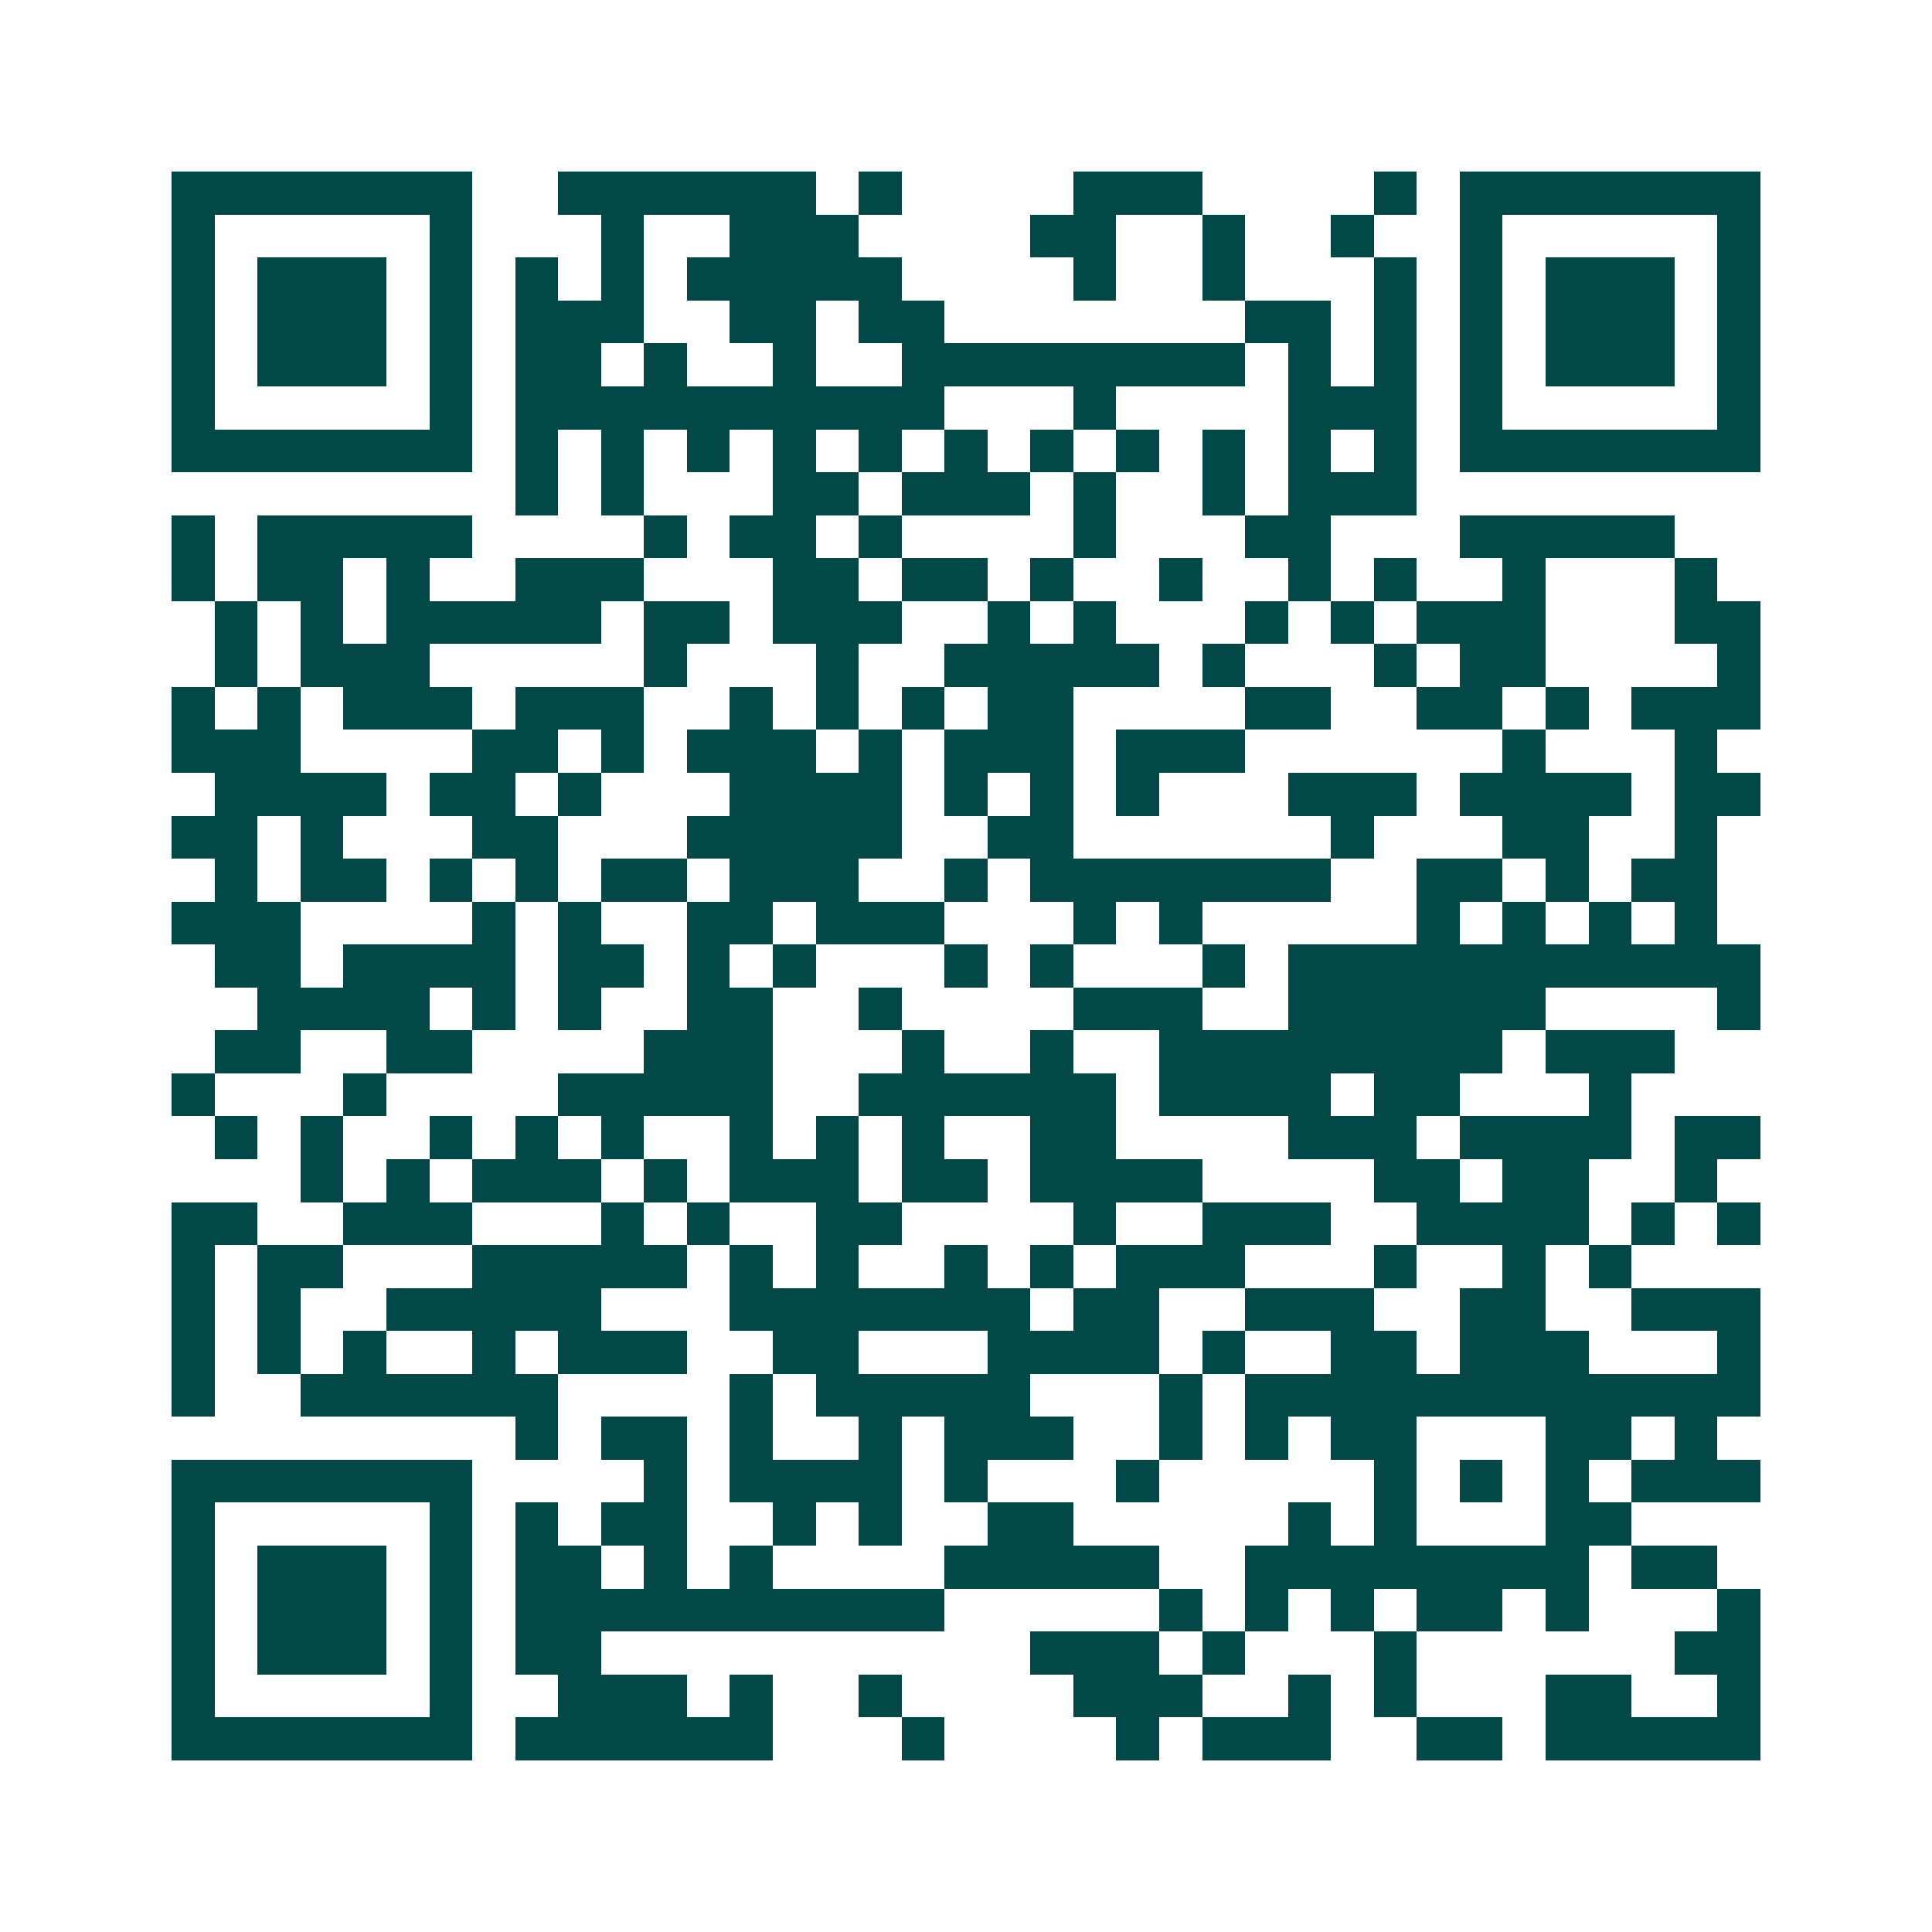 <svg xmlns="http://www.w3.org/2000/svg" width="200" height="200" viewBox="0 0 45 45" shape-rendering="crispEdges"><path fill="#ffffff" d="M0 0h45v45H0z"/><path stroke="#014847" d="M4 4.5h7m2 0h6m1 0h1m4 0h3m4 0h1m1 0h7M4 5.5h1m5 0h1m3 0h1m2 0h3m4 0h2m2 0h1m2 0h1m2 0h1m5 0h1M4 6.5h1m1 0h3m1 0h1m1 0h1m1 0h1m1 0h5m4 0h1m2 0h1m3 0h1m1 0h1m1 0h3m1 0h1M4 7.5h1m1 0h3m1 0h1m1 0h3m2 0h2m1 0h2m7 0h2m1 0h1m1 0h1m1 0h3m1 0h1M4 8.5h1m1 0h3m1 0h1m1 0h2m1 0h1m2 0h1m2 0h8m1 0h1m1 0h1m1 0h1m1 0h3m1 0h1M4 9.5h1m5 0h1m1 0h10m3 0h1m4 0h3m1 0h1m5 0h1M4 10.5h7m1 0h1m1 0h1m1 0h1m1 0h1m1 0h1m1 0h1m1 0h1m1 0h1m1 0h1m1 0h1m1 0h1m1 0h7M12 11.5h1m1 0h1m3 0h2m1 0h3m1 0h1m2 0h1m1 0h3M4 12.5h1m1 0h5m4 0h1m1 0h2m1 0h1m4 0h1m3 0h2m3 0h5M4 13.5h1m1 0h2m1 0h1m2 0h3m3 0h2m1 0h2m1 0h1m2 0h1m2 0h1m1 0h1m2 0h1m3 0h1M5 14.5h1m1 0h1m1 0h5m1 0h2m1 0h3m2 0h1m1 0h1m3 0h1m1 0h1m1 0h3m3 0h2M5 15.5h1m1 0h3m5 0h1m3 0h1m2 0h5m1 0h1m3 0h1m1 0h2m4 0h1M4 16.5h1m1 0h1m1 0h3m1 0h3m2 0h1m1 0h1m1 0h1m1 0h2m4 0h2m2 0h2m1 0h1m1 0h3M4 17.5h3m4 0h2m1 0h1m1 0h3m1 0h1m1 0h3m1 0h3m6 0h1m3 0h1M5 18.5h4m1 0h2m1 0h1m3 0h4m1 0h1m1 0h1m1 0h1m3 0h3m1 0h4m1 0h2M4 19.5h2m1 0h1m3 0h2m3 0h5m2 0h2m6 0h1m3 0h2m2 0h1M5 20.5h1m1 0h2m1 0h1m1 0h1m1 0h2m1 0h3m2 0h1m1 0h7m2 0h2m1 0h1m1 0h2M4 21.5h3m4 0h1m1 0h1m2 0h2m1 0h3m3 0h1m1 0h1m5 0h1m1 0h1m1 0h1m1 0h1M5 22.5h2m1 0h4m1 0h2m1 0h1m1 0h1m3 0h1m1 0h1m3 0h1m1 0h11M6 23.5h4m1 0h1m1 0h1m2 0h2m2 0h1m4 0h3m2 0h6m4 0h1M5 24.5h2m2 0h2m4 0h3m3 0h1m2 0h1m2 0h8m1 0h3M4 25.5h1m3 0h1m4 0h5m2 0h6m1 0h4m1 0h2m3 0h1M5 26.5h1m1 0h1m2 0h1m1 0h1m1 0h1m2 0h1m1 0h1m1 0h1m2 0h2m4 0h3m1 0h4m1 0h2M7 27.5h1m1 0h1m1 0h3m1 0h1m1 0h3m1 0h2m1 0h4m4 0h2m1 0h2m2 0h1M4 28.5h2m2 0h3m3 0h1m1 0h1m2 0h2m4 0h1m2 0h3m2 0h4m1 0h1m1 0h1M4 29.5h1m1 0h2m3 0h5m1 0h1m1 0h1m2 0h1m1 0h1m1 0h3m3 0h1m2 0h1m1 0h1M4 30.5h1m1 0h1m2 0h5m3 0h7m1 0h2m2 0h3m2 0h2m2 0h3M4 31.5h1m1 0h1m1 0h1m2 0h1m1 0h3m2 0h2m3 0h4m1 0h1m2 0h2m1 0h3m3 0h1M4 32.5h1m2 0h6m4 0h1m1 0h5m3 0h1m1 0h12M12 33.5h1m1 0h2m1 0h1m2 0h1m1 0h3m2 0h1m1 0h1m1 0h2m3 0h2m1 0h1M4 34.5h7m4 0h1m1 0h4m1 0h1m3 0h1m5 0h1m1 0h1m1 0h1m1 0h3M4 35.5h1m5 0h1m1 0h1m1 0h2m2 0h1m1 0h1m2 0h2m5 0h1m1 0h1m3 0h2M4 36.5h1m1 0h3m1 0h1m1 0h2m1 0h1m1 0h1m4 0h5m2 0h8m1 0h2M4 37.5h1m1 0h3m1 0h1m1 0h10m5 0h1m1 0h1m1 0h1m1 0h2m1 0h1m3 0h1M4 38.5h1m1 0h3m1 0h1m1 0h2m10 0h3m1 0h1m3 0h1m6 0h2M4 39.5h1m5 0h1m2 0h3m1 0h1m2 0h1m4 0h3m2 0h1m1 0h1m3 0h2m2 0h1M4 40.5h7m1 0h6m3 0h1m4 0h1m1 0h3m2 0h2m1 0h5"/></svg>
